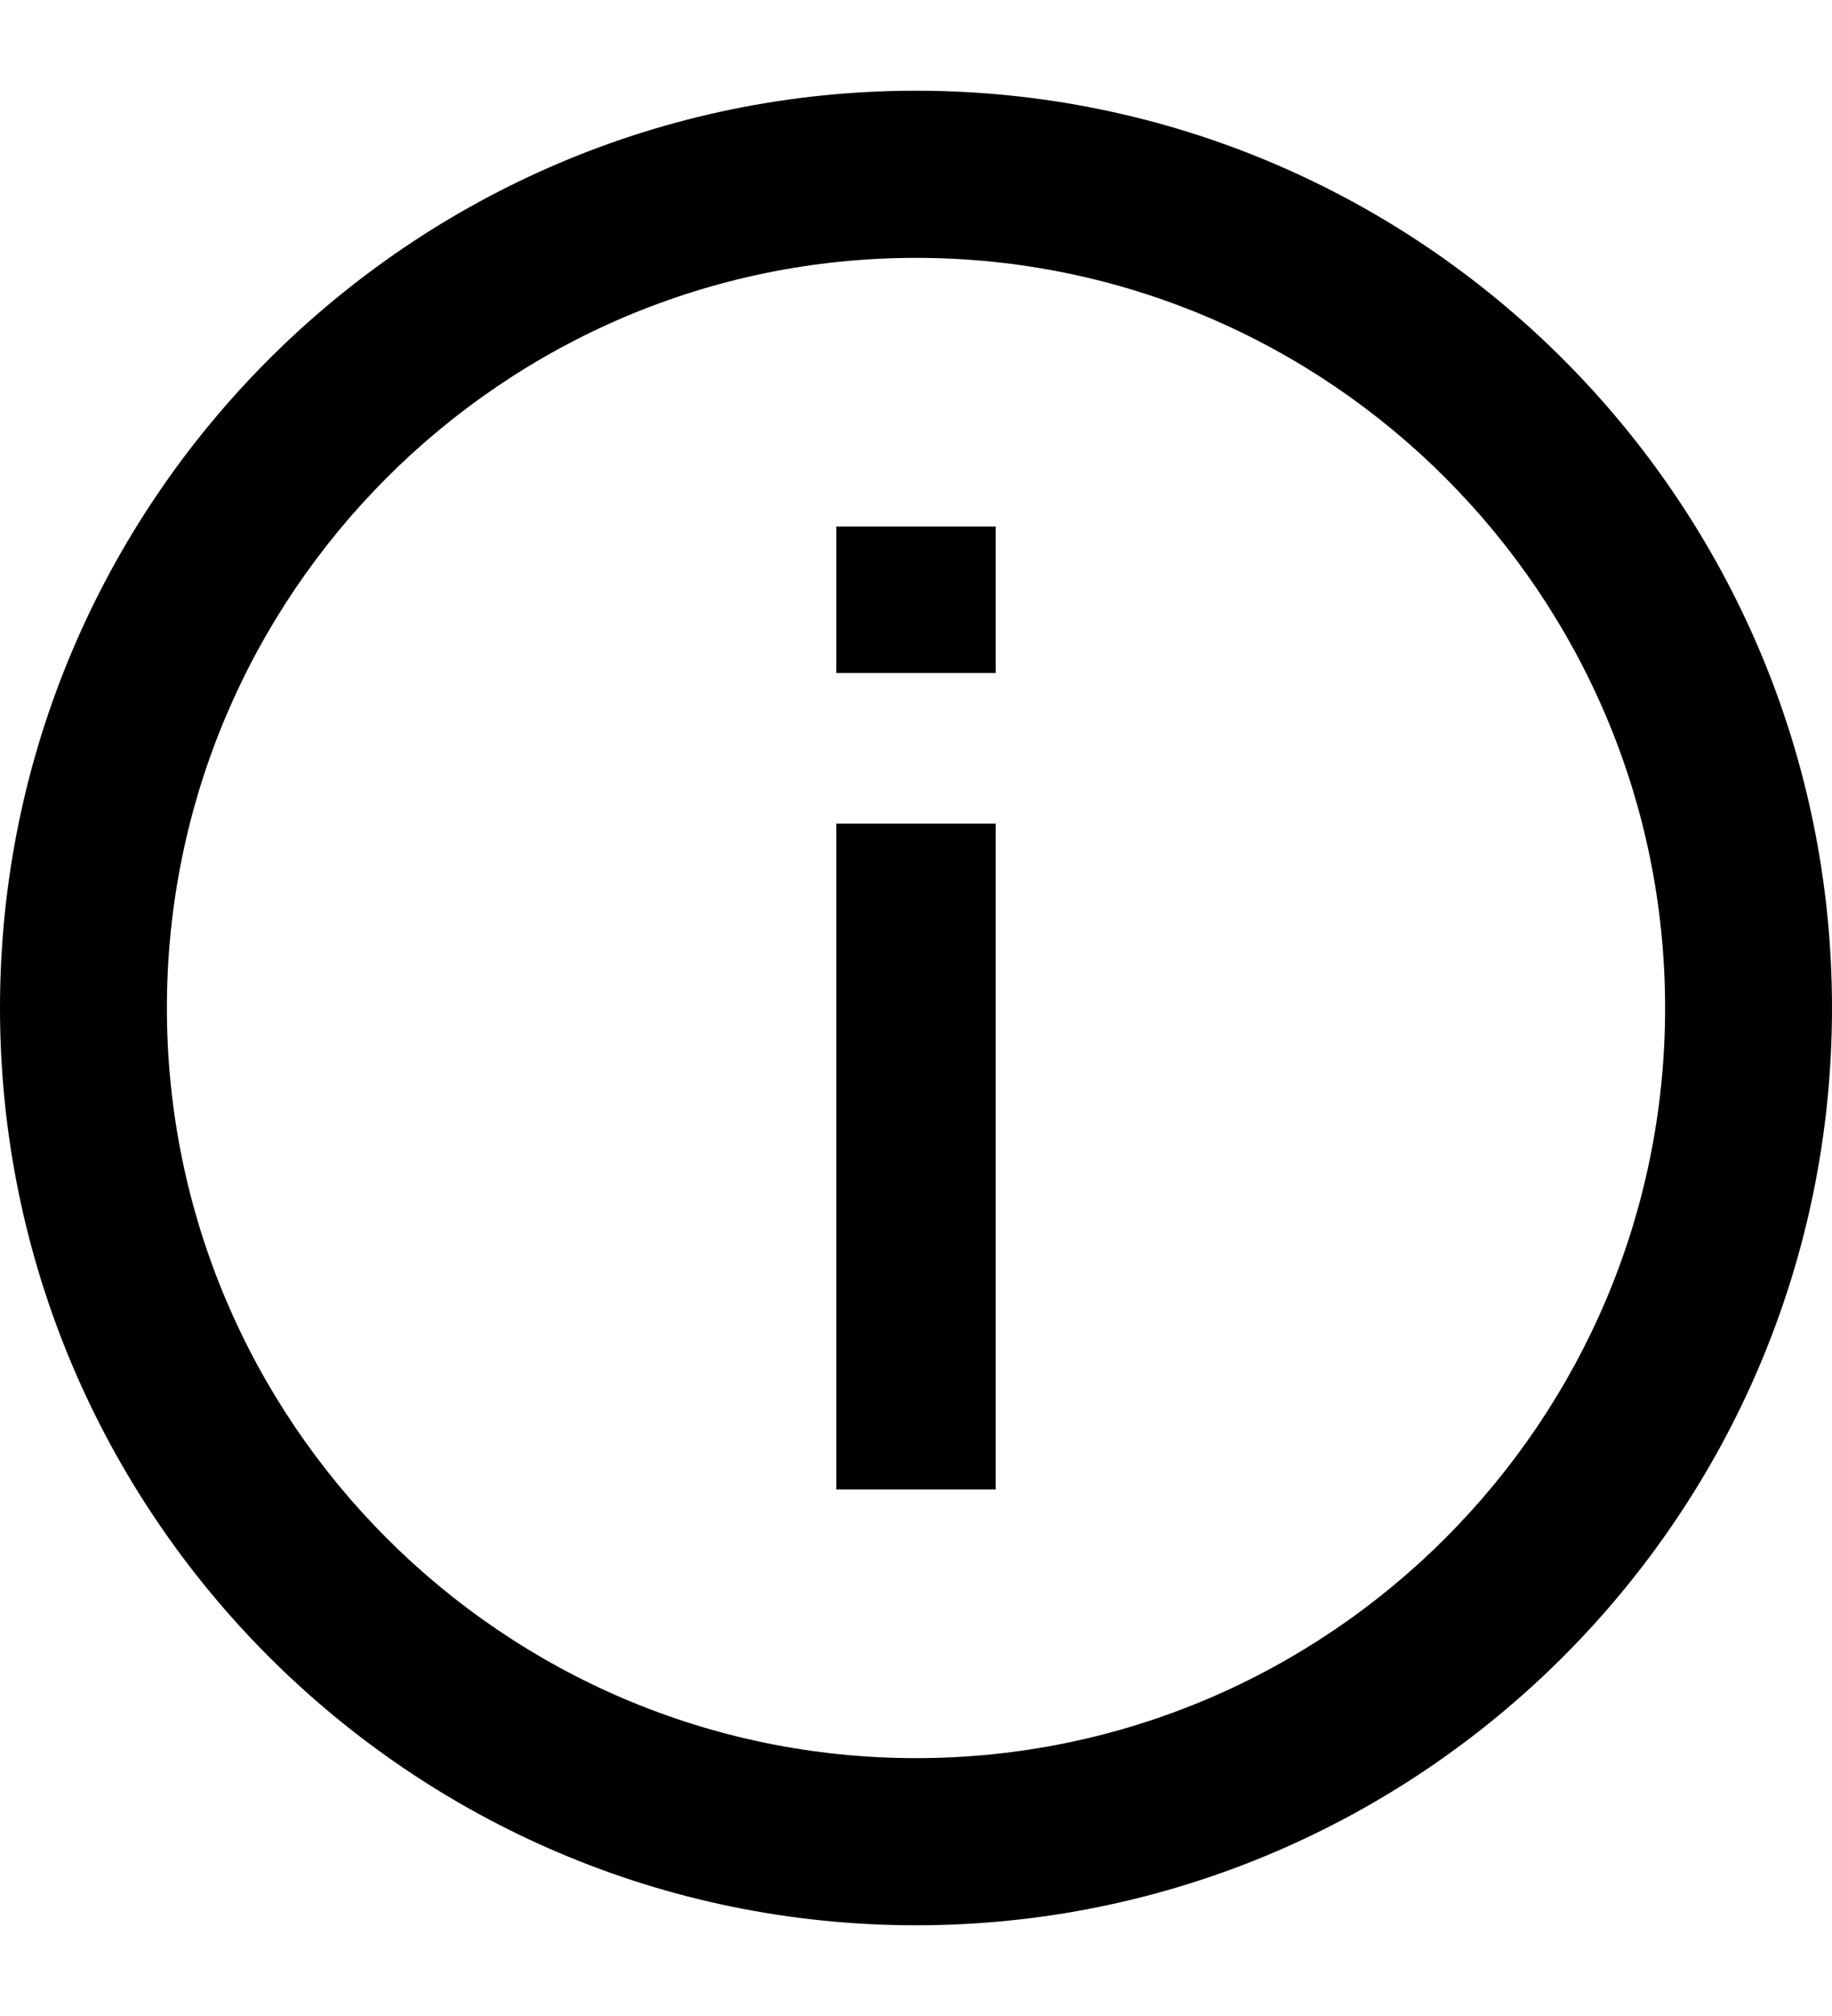 <svg width="10" height="11" viewBox="0 0 10 11" fill="none" xmlns="http://www.w3.org/2000/svg">
<path d="M4.565 3.672V2.873H5.435V3.672H4.565ZM4.565 8.127V4.494H5.435V8.127H4.565Z" fill="black"/>
<path d="M5 10.505C2.242 10.505 0 8.261 0 5.5C0 2.739 2.242 0.495 5 0.495C7.758 0.495 10 2.739 10 5.5C10 8.261 7.758 10.505 5 10.505ZM5 1.407C2.746 1.407 0.911 3.244 0.911 5.5C0.911 7.756 2.746 9.593 5 9.593C7.254 9.593 9.089 7.756 9.089 5.5C9.089 3.244 7.254 1.407 5 1.407Z" fill="black"/>
</svg>
